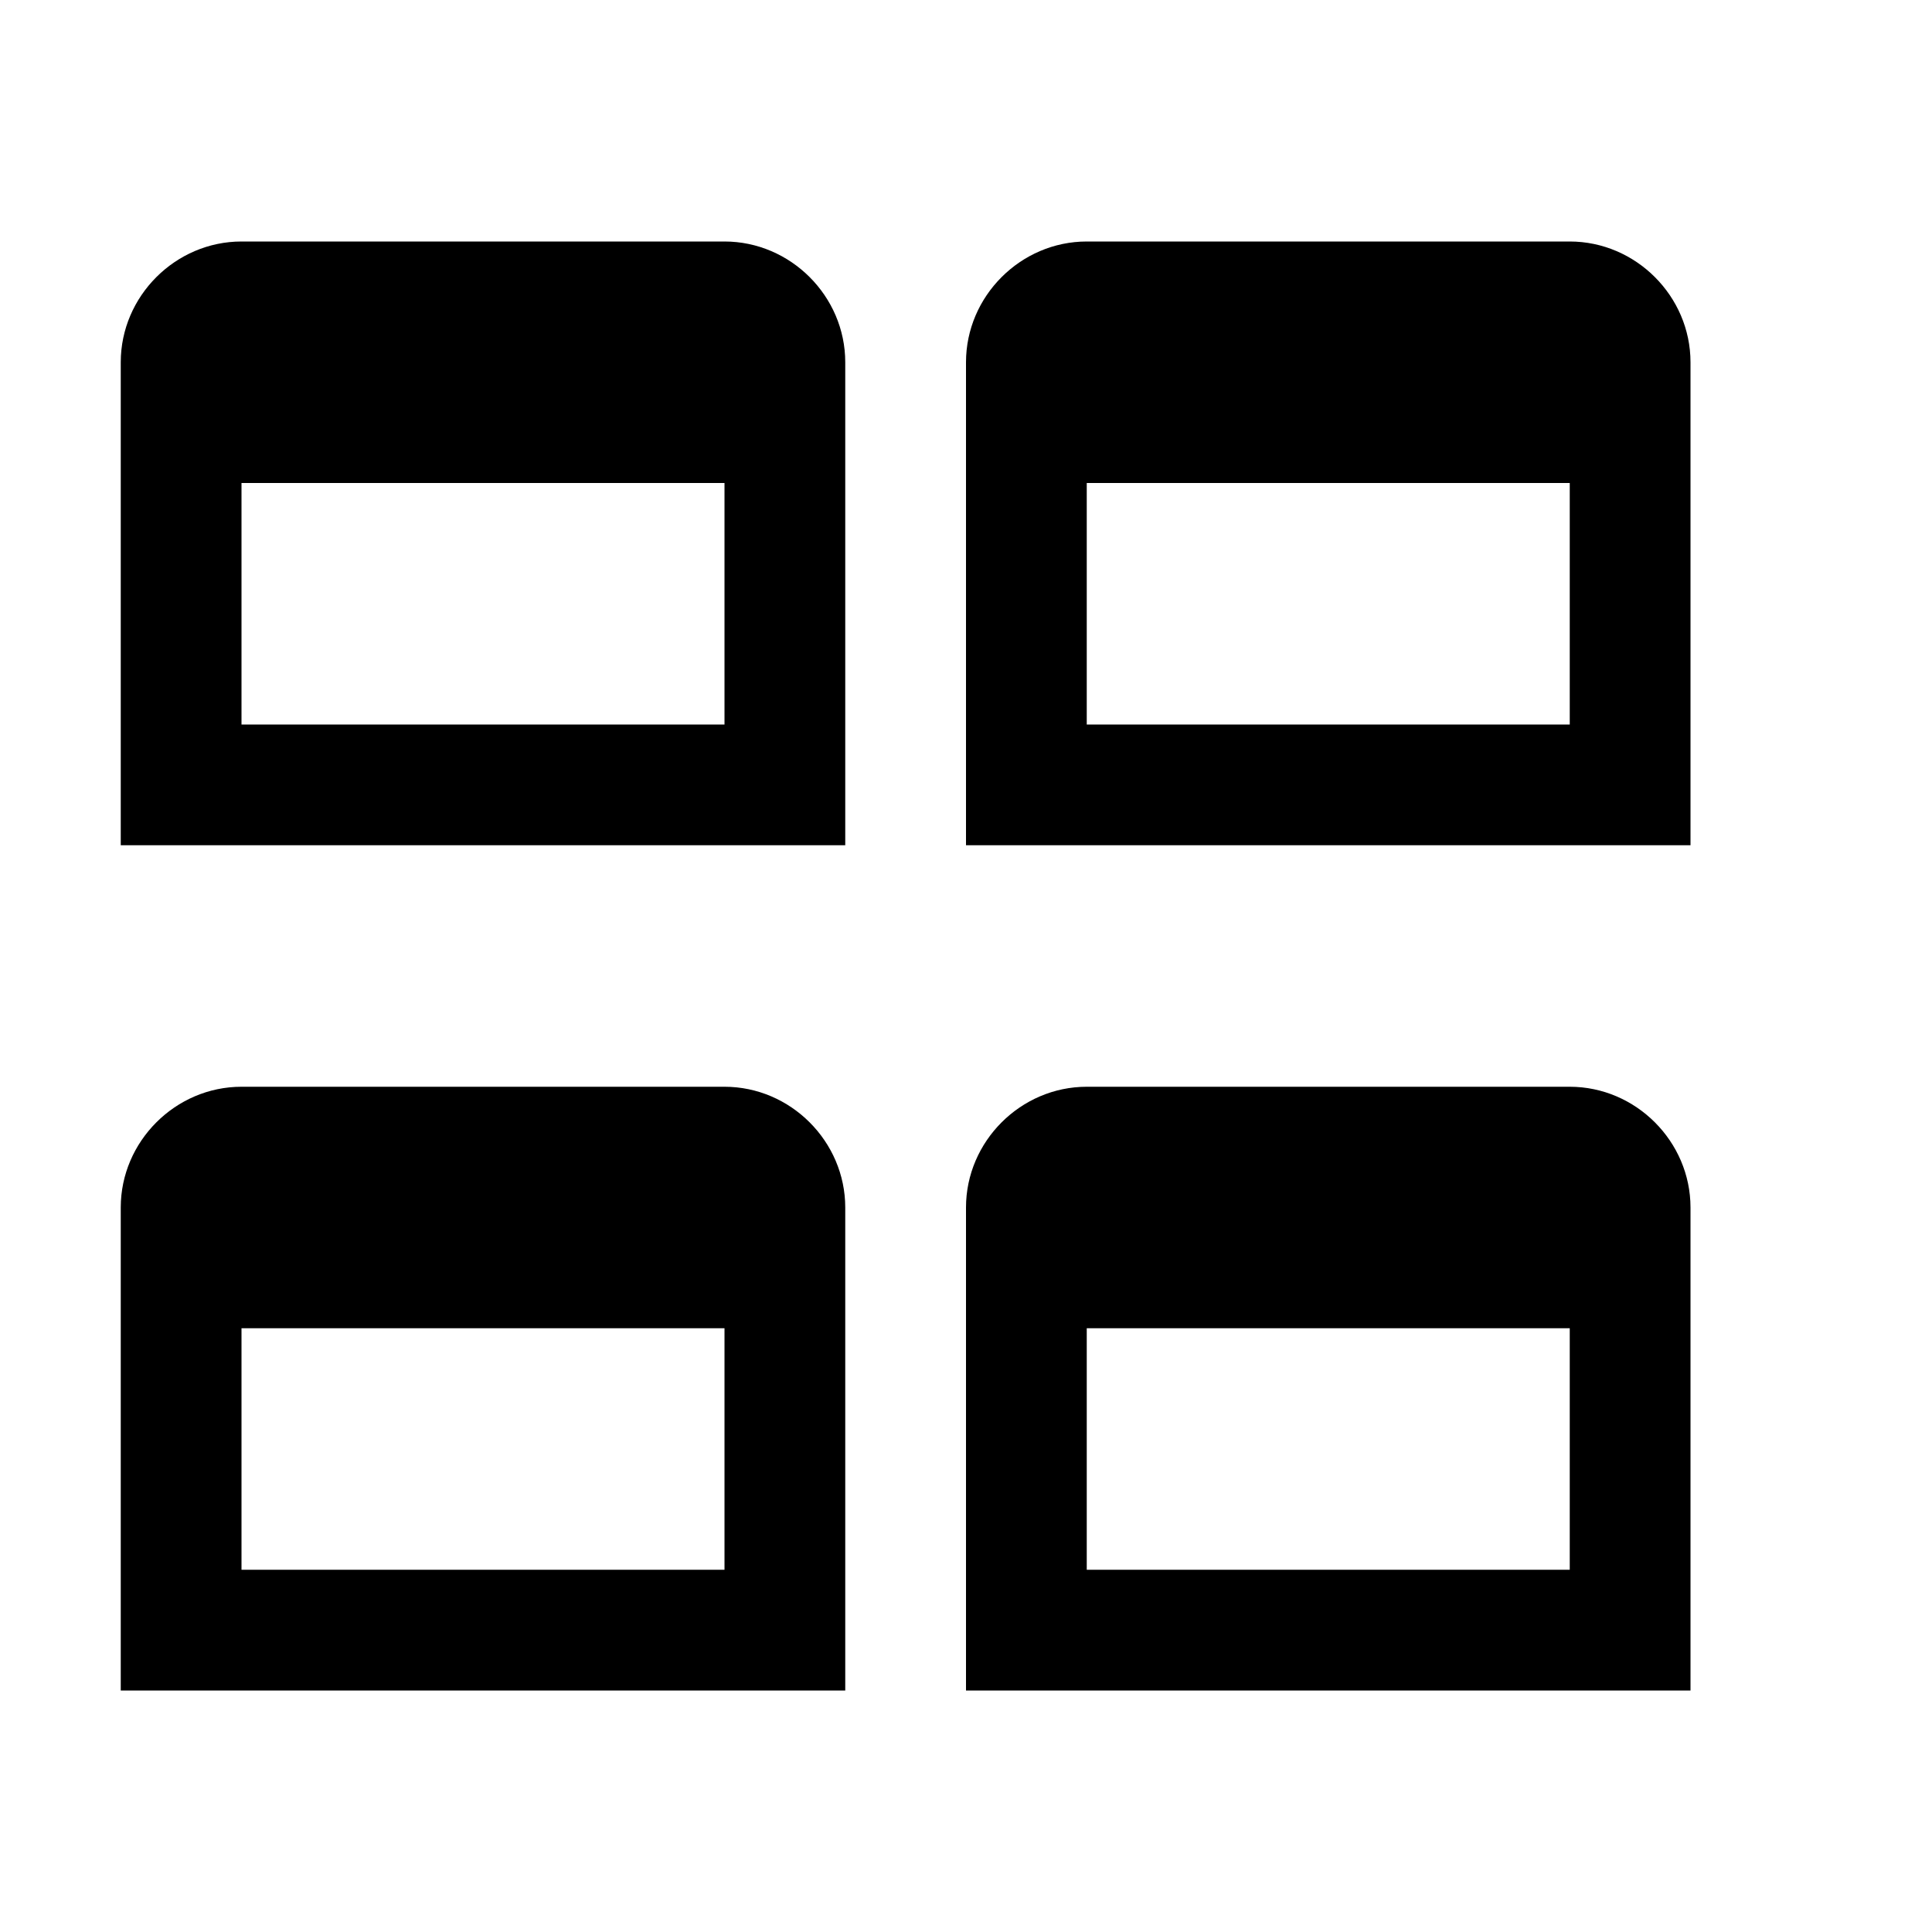 <?xml version="1.0"?>
<svg xmlns="http://www.w3.org/2000/svg" viewBox="0 0 16 16">
    <path style="line-height:normal;text-indent:0;text-align:start;text-decoration-line:none;text-decoration-style:solid;text-decoration-color:#000;text-transform:none;block-progression:tb;isolation:auto;mix-blend-mode:normal" d="M 2 2 C 1.453 2 1 2.453 1 3 L 1 7 L 7 7 L 7 6.5 L 7 3 C 7 2.453 6.547 2 6 2 L 2 2 z M 9 2 C 8.453 2 8 2.453 8 3 L 8 7 L 14 7 L 14 6.5 L 14 3 C 14 2.453 13.547 2 13 2 L 9 2 z M 2 4 L 6 4 L 6 6 L 2 6 L 2 4 z M 9 4 L 13 4 L 13 6 L 9 6 L 9 4 z M 2 9 C 1.453 9 1 9.453 1 10 L 1 14 L 7 14 L 7 13.5 L 7 10 C 7 9.453 6.547 9 6 9 L 2 9 z M 9 9 C 8.453 9 8 9.453 8 10 L 8 14 L 14 14 L 14 13.5 L 14 10 C 14 9.453 13.547 9 13 9 L 9 9 z M 2 11 L 6 11 L 6 13 L 2 13 L 2 11 z M 9 11 L 13 11 L 13 13 L 9 13 L 9 11 z"/>
</svg>
